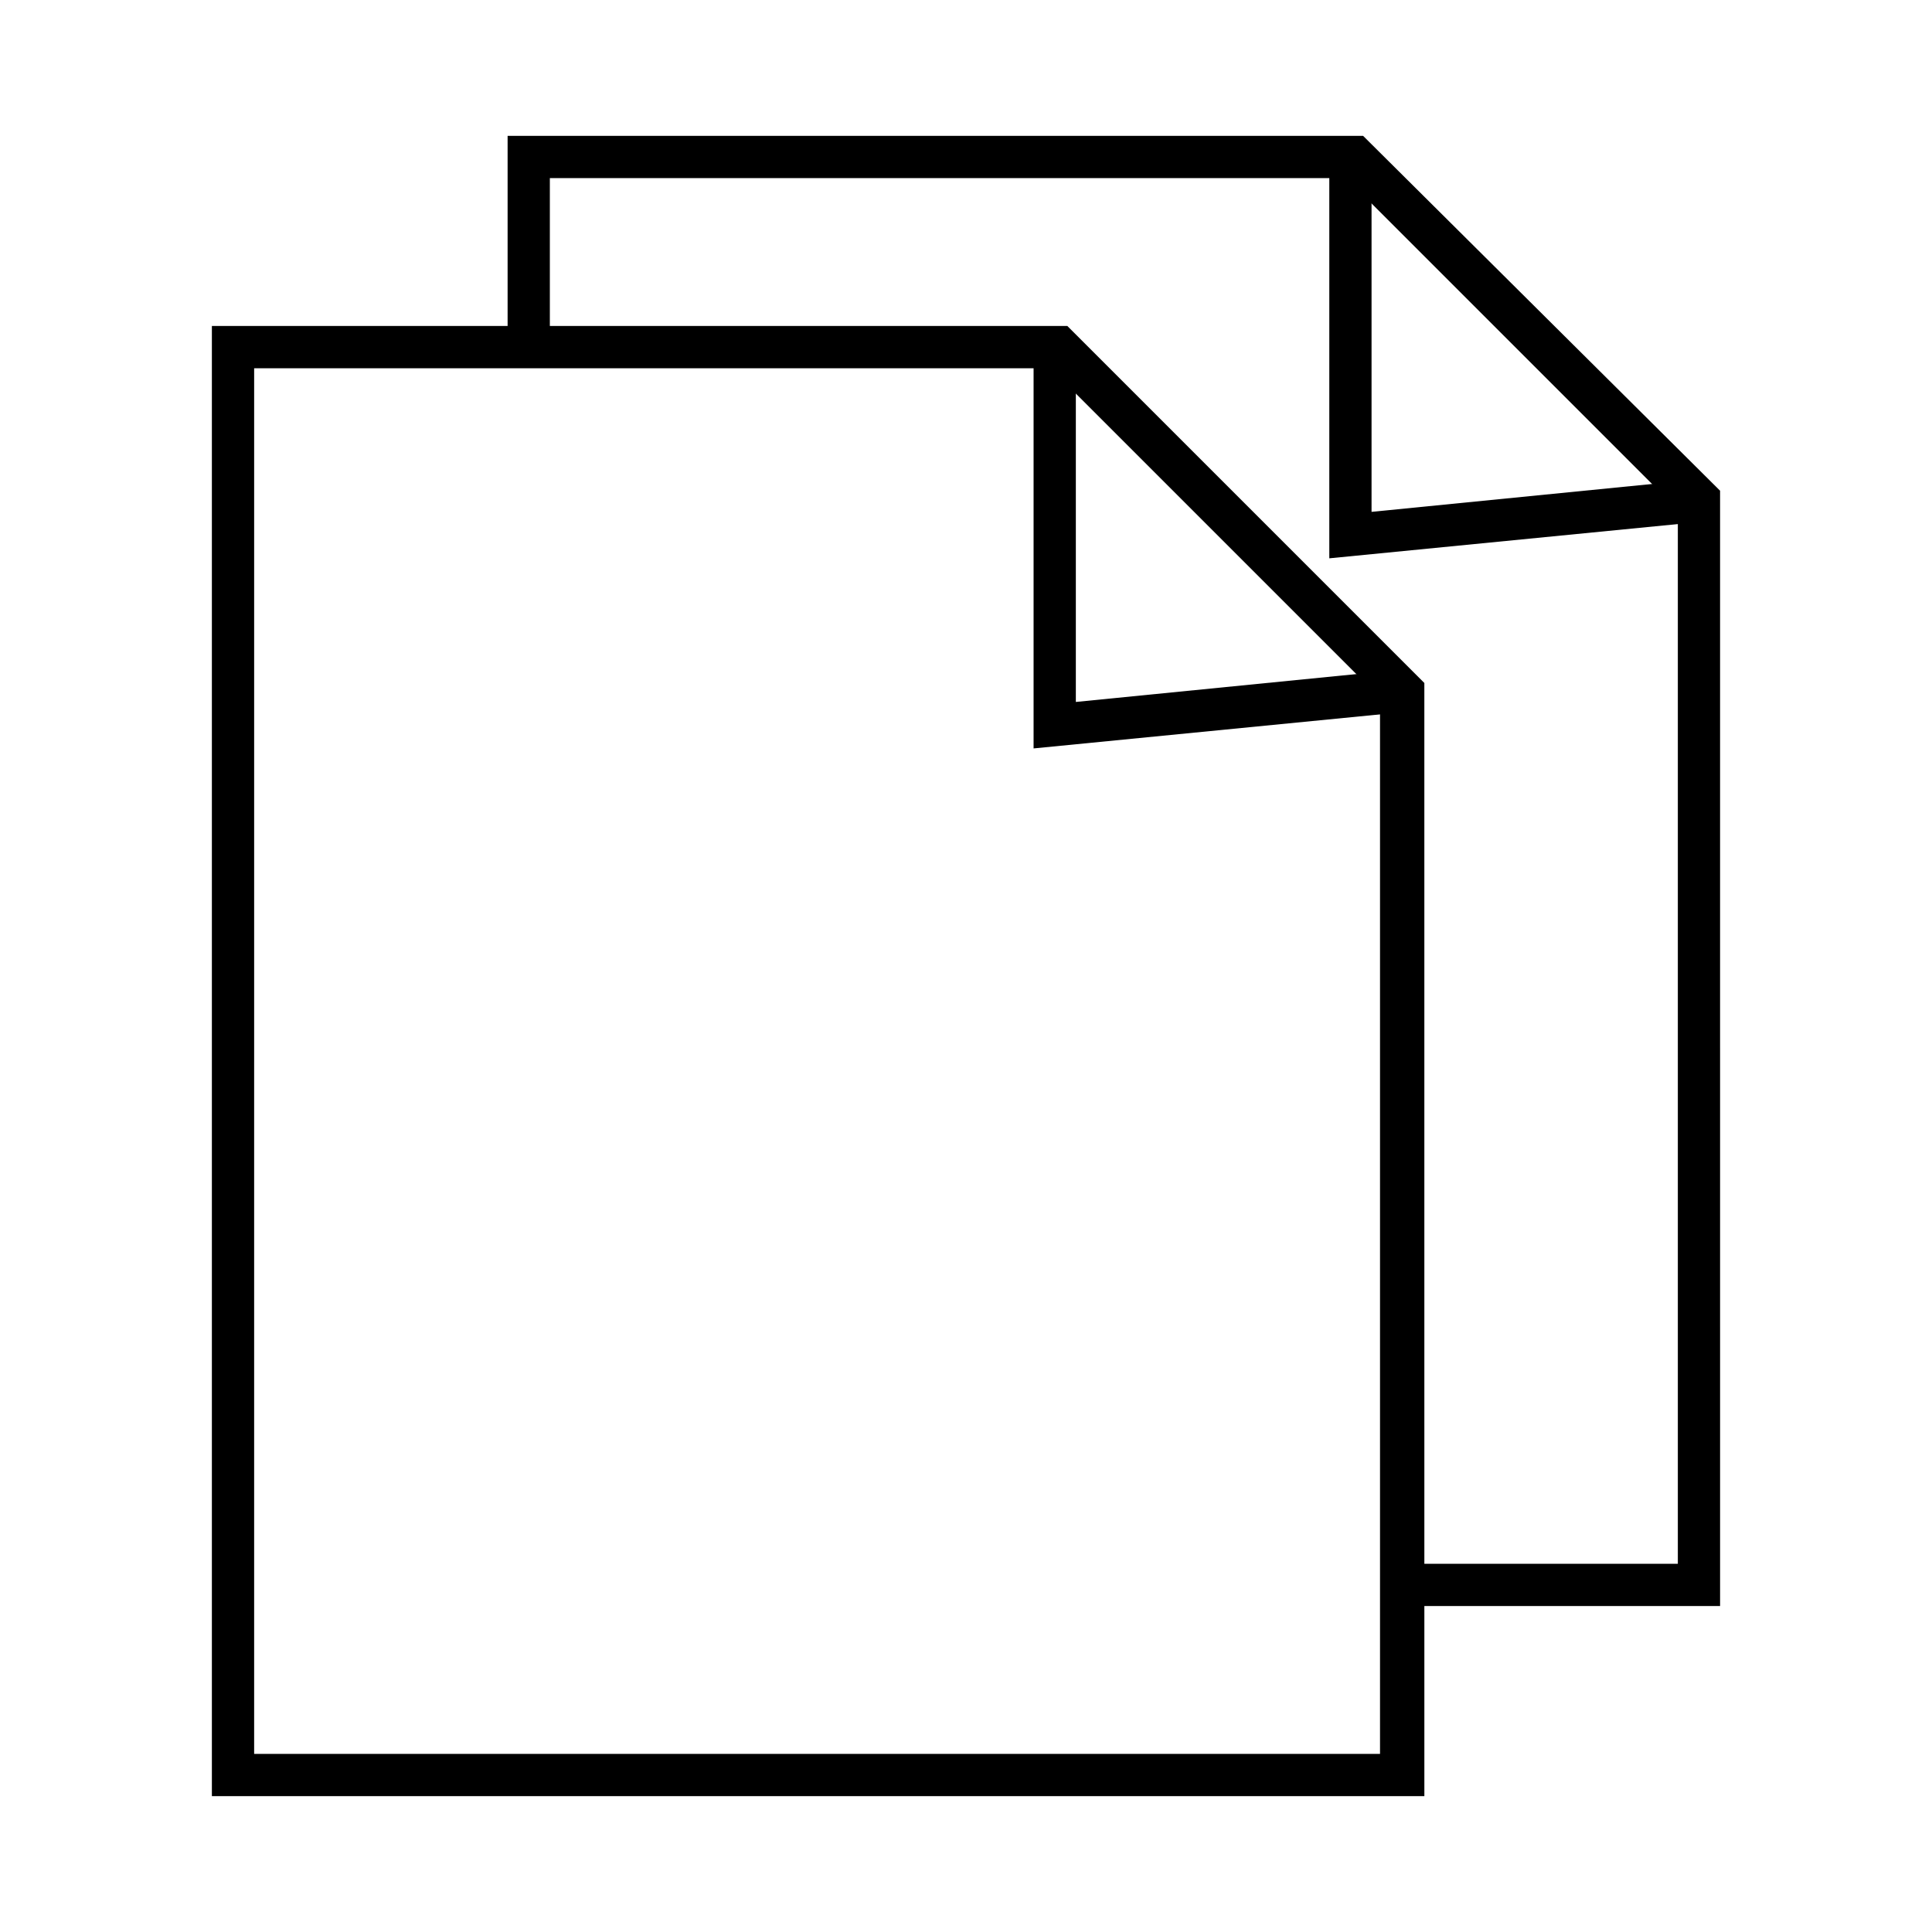 <?xml version="1.0" encoding="UTF-8"?>
<!-- Uploaded to: SVG Repo, www.svgrepo.com, Generator: SVG Repo Mixer Tools -->
<svg fill="#000000" width="800px" height="800px" version="1.1" viewBox="144 144 512 512" xmlns="http://www.w3.org/2000/svg">
 <g>
  <path d="m417.91 342.34v-106.36h11.199v94.043l84.527-8.395 1.117 11.195z"/>
  <path d="m521.47 620h-321.32v-389.61h226.71l94.605 94.605zm-310.12-11.195h298.37v-279.89l-87.328-87.328h-211.04z"/>
  <path d="m496.28 291.96v-106.36h11.195v94.047l84.531-8.398 1.117 11.195z"/>
  <path d="m599.84 569.61h-83.969v-11.195h72.773v-279.33l-87.887-87.887h-211.04v44.781h-11.195v-55.98h226.71l94.605 94.047z"/>
 </g>
</svg>